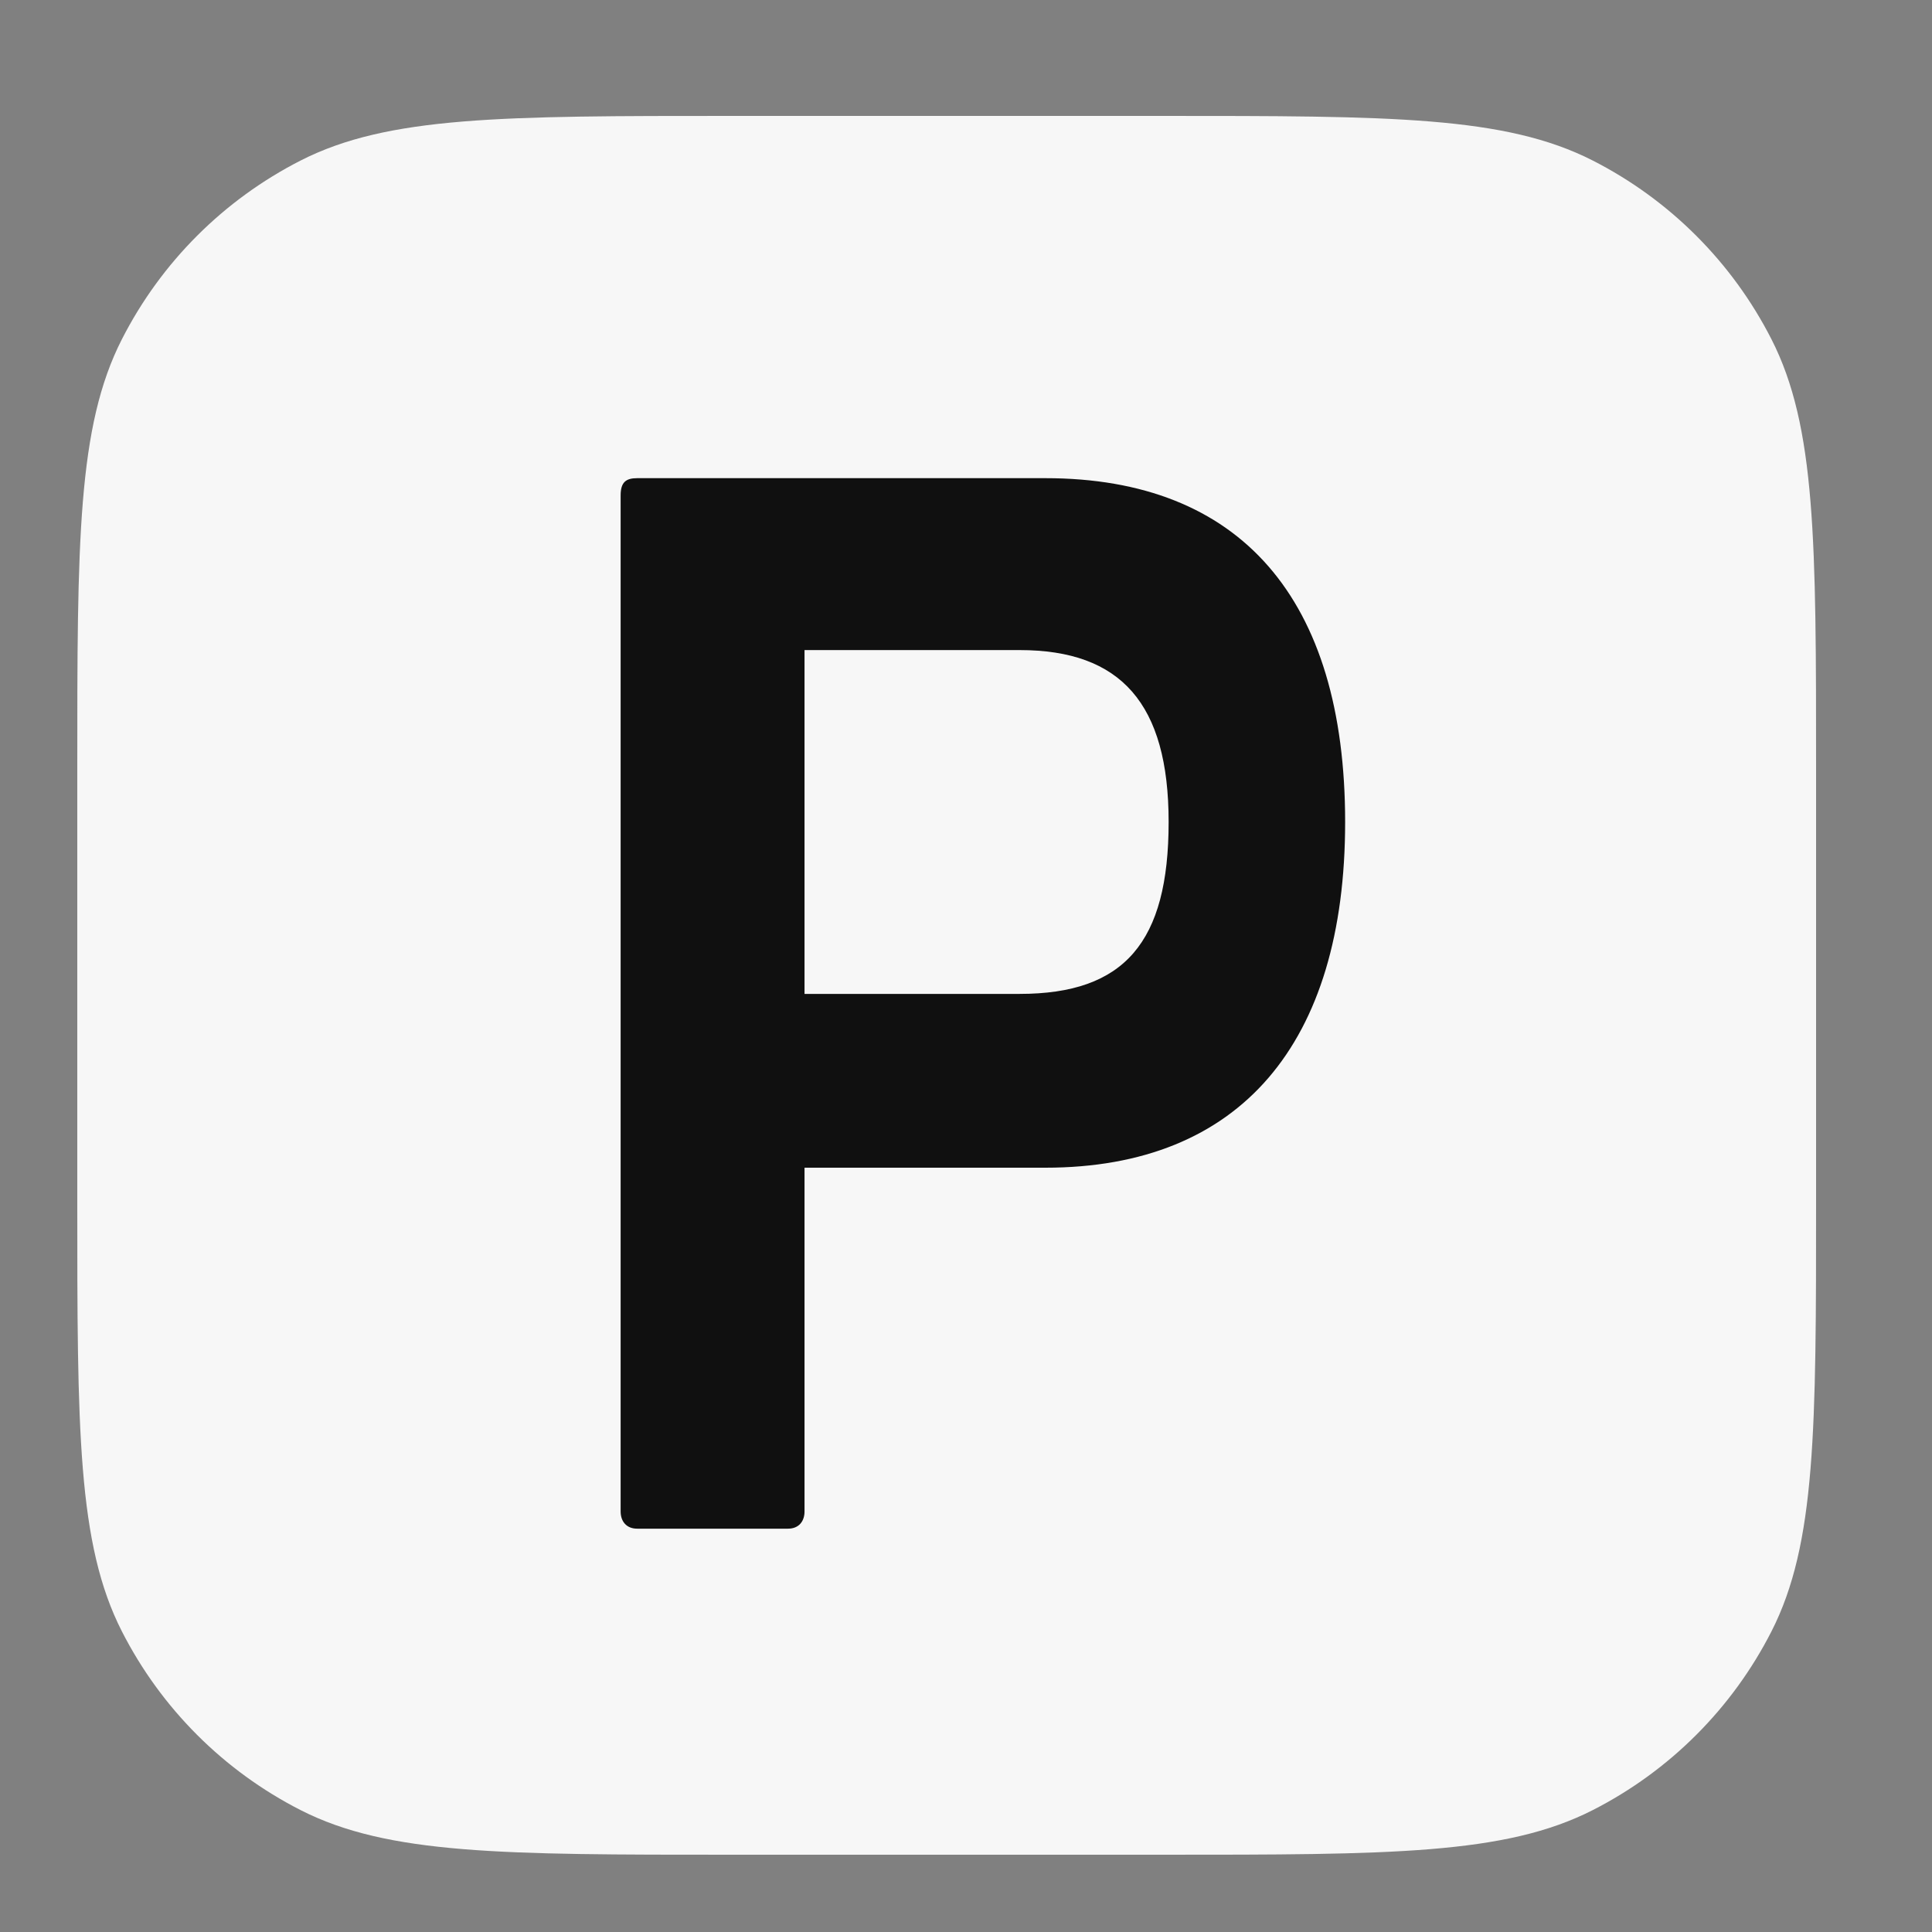 <svg width="50" height="50" viewBox="0 0 50 50" fill="none" xmlns="http://www.w3.org/2000/svg">
<rect x="0" y="0" width="50" height="50" fill="#808080" stroke="none"/>
<rect x="12" y="10" width="23" height="32" fill="#101010"/>
<path d="M20.821 16.824H26.389C29.007 16.824 30.244 18.208 30.244 21.273C30.244 24.387 29.102 25.722 26.389 25.722H20.821V16.824Z" fill="#F7F7F7"/>
<path fill-rule="evenodd" clip-rule="evenodd" d="M3.154 8.781C2 11.046 2 14.011 2 19.941V31.059C2 36.989 2 39.954 3.154 42.219C4.169 44.211 5.789 45.831 7.781 46.846C10.046 48 13.011 48 18.941 48H30.059C35.989 48 38.954 48 41.219 46.846C43.211 45.831 44.831 44.211 45.846 42.219C47 39.954 47 36.989 47 31.059V19.941C47 14.011 47 11.046 45.846 8.781C44.831 6.789 43.211 5.169 41.219 4.154C38.954 3 35.989 3 30.059 3H18.941C13.011 3 10.046 3 7.781 4.154C5.789 5.169 4.169 6.789 3.154 8.781ZM16.062 12.82V39.118C16.062 39.365 16.205 39.562 16.491 39.562H20.393C20.679 39.562 20.821 39.365 20.821 39.118V30.22H27.055C32.1 30.22 34.812 27.007 34.812 21.273C34.812 15.489 32.1 12.375 27.055 12.375H16.491C16.205 12.375 16.062 12.474 16.062 12.82Z" fill="#F7F7F7"/>
</svg>
